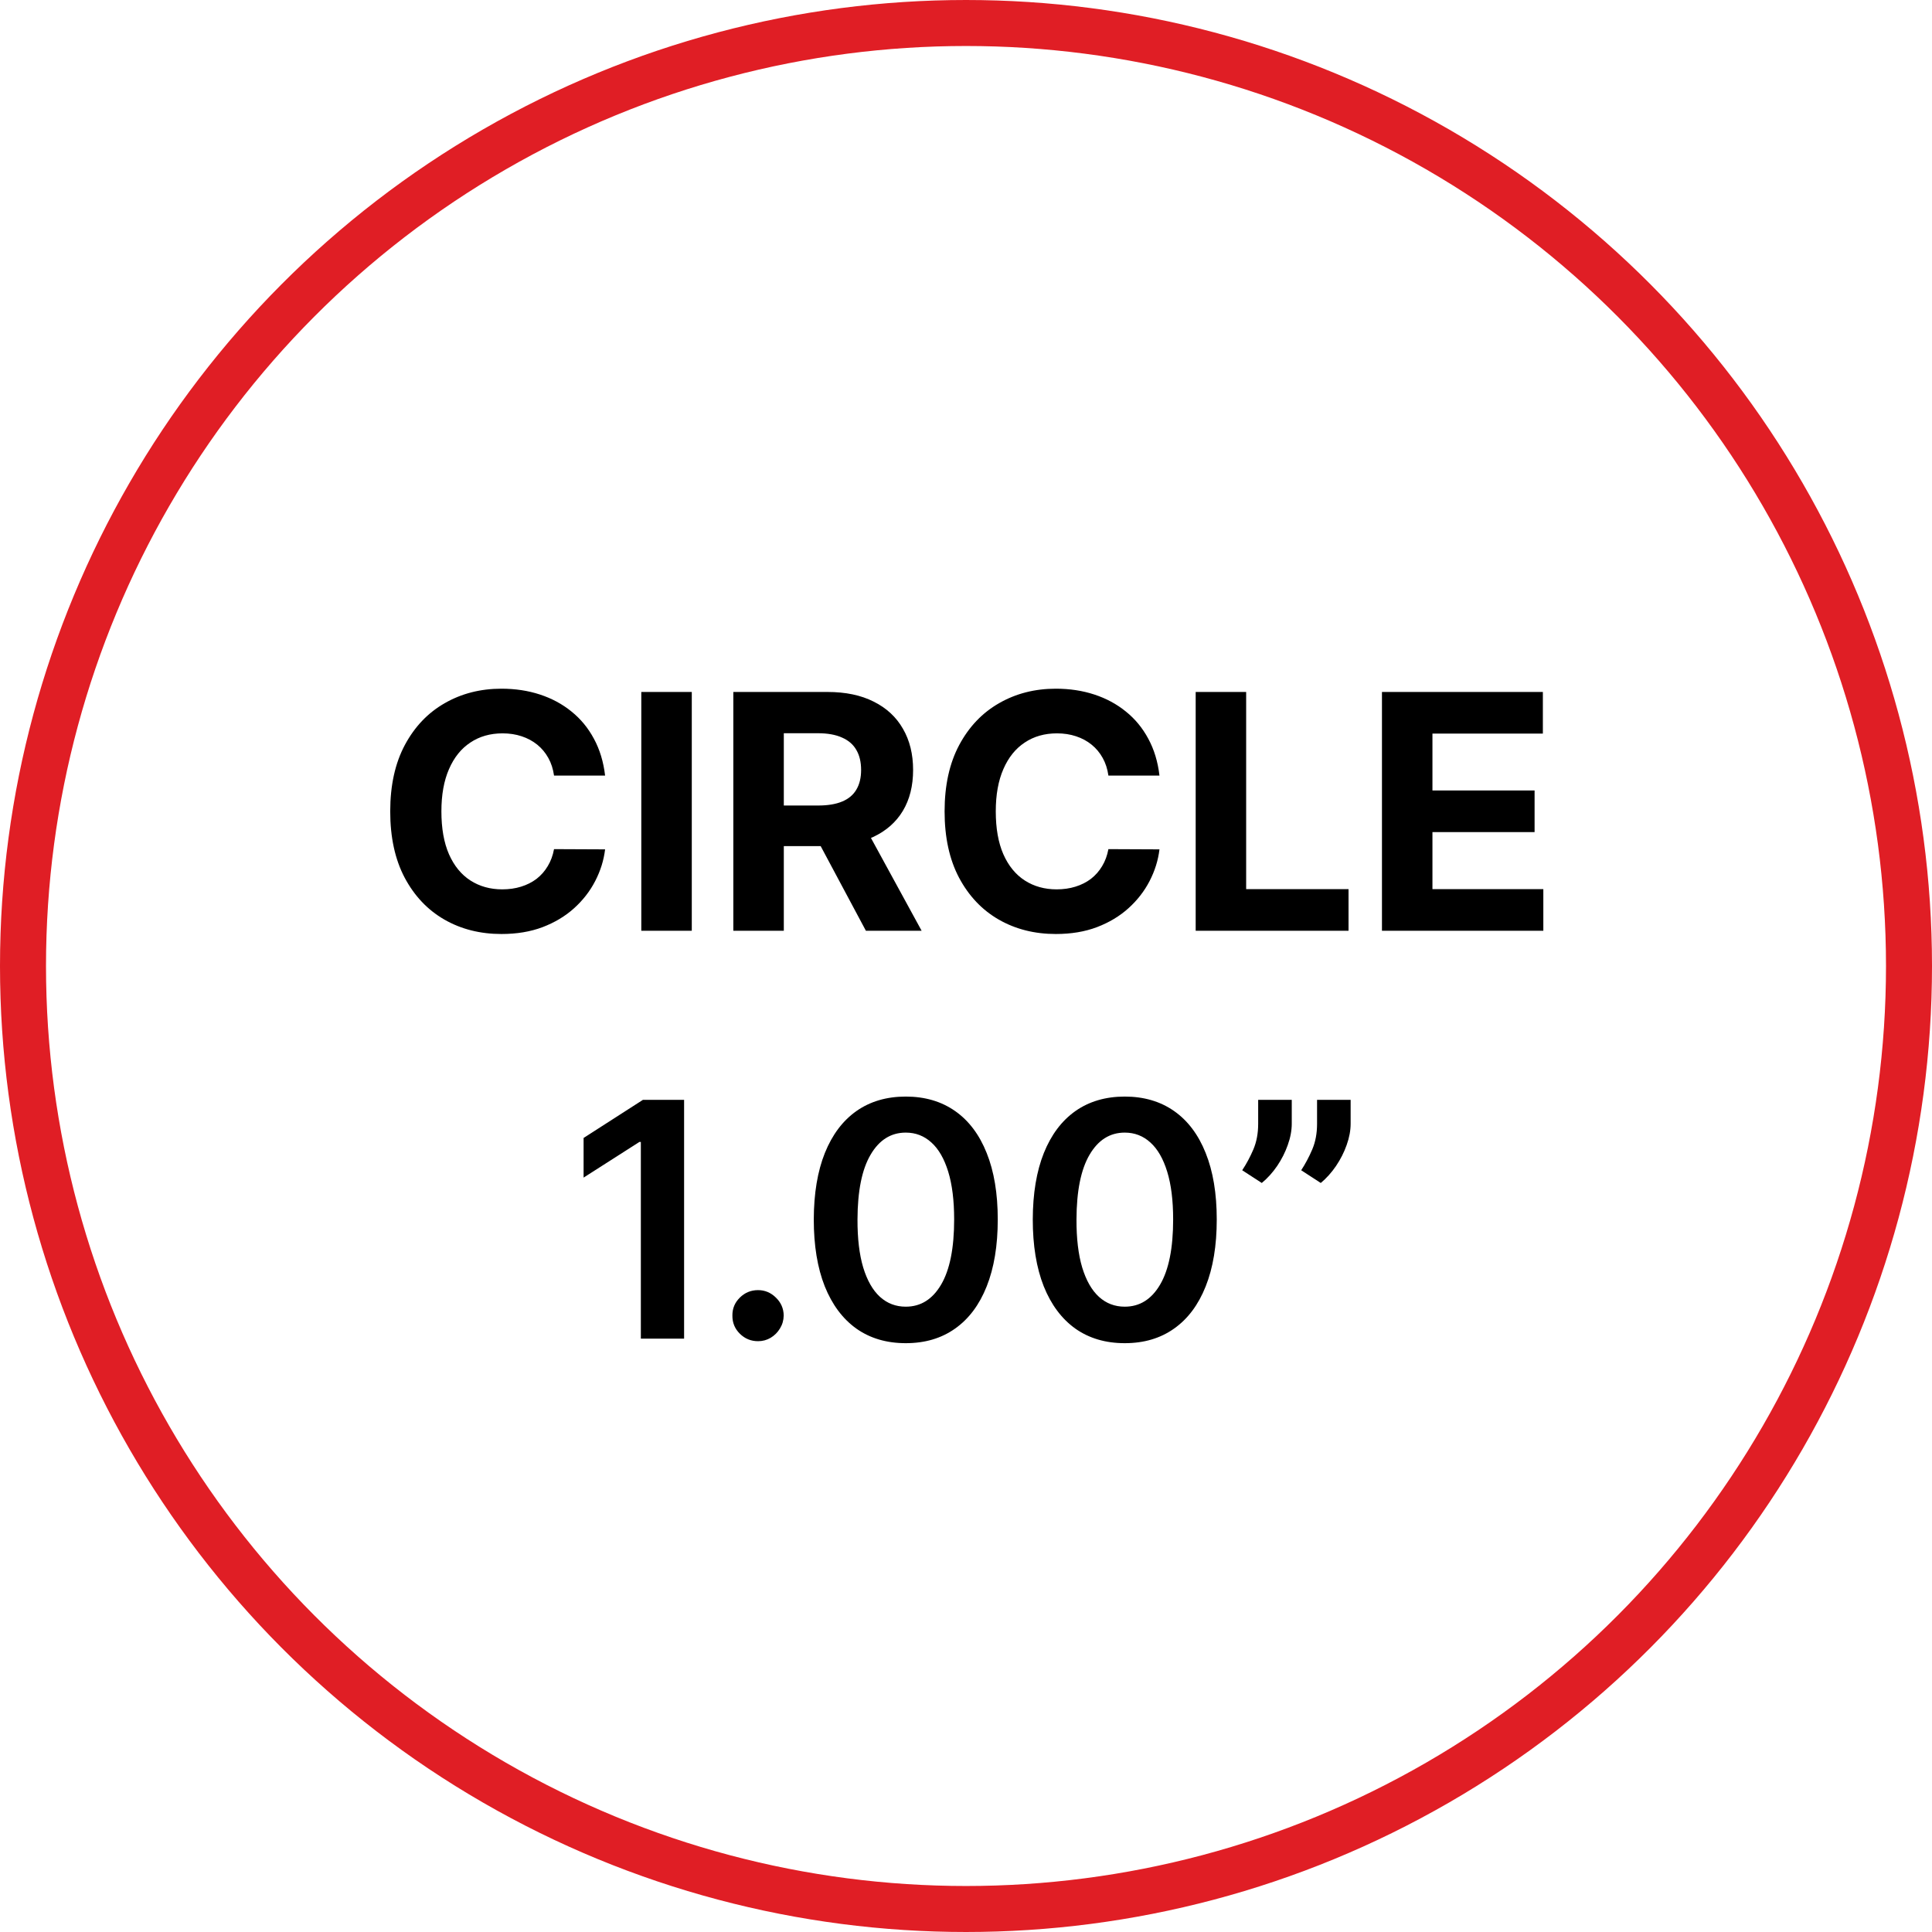 <svg width="137" height="137" viewBox="0 0 137 137" fill="none" xmlns="http://www.w3.org/2000/svg">
<path d="M42.908 54.996H39.287C39.221 54.527 39.086 54.111 38.882 53.747C38.678 53.378 38.416 53.064 38.096 52.805C37.777 52.546 37.407 52.347 36.988 52.209C36.575 52.072 36.126 52.003 35.641 52.003C34.764 52.003 34.001 52.22 33.351 52.656C32.7 53.086 32.196 53.714 31.838 54.541C31.479 55.362 31.3 56.36 31.3 57.534C31.3 58.741 31.479 59.755 31.838 60.576C32.201 61.398 32.708 62.018 33.359 62.437C34.009 62.855 34.762 63.065 35.616 63.065C36.096 63.065 36.539 63.002 36.947 62.875C37.36 62.748 37.727 62.563 38.047 62.321C38.366 62.073 38.631 61.772 38.84 61.42C39.055 61.067 39.204 60.664 39.287 60.213L42.908 60.229C42.814 61.006 42.58 61.756 42.205 62.478C41.836 63.194 41.337 63.837 40.709 64.404C40.086 64.966 39.342 65.413 38.477 65.744C37.617 66.069 36.644 66.231 35.558 66.231C34.048 66.231 32.697 65.89 31.507 65.206C30.322 64.523 29.385 63.533 28.696 62.238C28.012 60.943 27.671 59.375 27.671 57.534C27.671 55.687 28.018 54.117 28.712 52.821C29.407 51.526 30.349 50.539 31.54 49.861C32.73 49.178 34.07 48.836 35.558 48.836C36.539 48.836 37.449 48.974 38.286 49.249C39.13 49.525 39.877 49.927 40.527 50.457C41.177 50.98 41.706 51.622 42.114 52.383C42.528 53.144 42.792 54.014 42.908 54.996ZM49.055 49.068V66H45.475V49.068H49.055ZM52.001 66V49.068H58.681C59.96 49.068 61.051 49.296 61.955 49.754C62.864 50.206 63.556 50.848 64.03 51.68C64.51 52.507 64.749 53.48 64.749 54.599C64.749 55.723 64.507 56.691 64.022 57.501C63.537 58.306 62.834 58.923 61.914 59.353C60.999 59.783 59.891 59.998 58.59 59.998H54.117V57.12H58.011C58.695 57.12 59.263 57.027 59.714 56.839C60.166 56.652 60.503 56.371 60.723 55.996C60.949 55.621 61.062 55.155 61.062 54.599C61.062 54.036 60.949 53.562 60.723 53.177C60.503 52.791 60.164 52.499 59.706 52.3C59.254 52.096 58.684 51.994 57.995 51.994H55.581V66H52.001ZM61.145 58.294L65.353 66H61.401L57.284 58.294H61.145ZM82.219 54.996H78.598C78.532 54.527 78.397 54.111 78.193 53.747C77.989 53.378 77.727 53.064 77.407 52.805C77.088 52.546 76.719 52.347 76.3 52.209C75.886 52.072 75.437 52.003 74.952 52.003C74.076 52.003 73.312 52.22 72.662 52.656C72.011 53.086 71.507 53.714 71.149 54.541C70.79 55.362 70.611 56.36 70.611 57.534C70.611 58.741 70.79 59.755 71.149 60.576C71.513 61.398 72.02 62.018 72.67 62.437C73.32 62.855 74.073 63.065 74.927 63.065C75.407 63.065 75.85 63.002 76.258 62.875C76.672 62.748 77.038 62.563 77.358 62.321C77.678 62.073 77.942 61.772 78.152 61.42C78.367 61.067 78.515 60.664 78.598 60.213L82.219 60.229C82.126 61.006 81.891 61.756 81.517 62.478C81.147 63.194 80.648 63.837 80.02 64.404C79.397 64.966 78.653 65.413 77.788 65.744C76.928 66.069 75.955 66.231 74.869 66.231C73.359 66.231 72.009 65.89 70.818 65.206C69.633 64.523 68.696 63.533 68.007 62.238C67.323 60.943 66.982 59.375 66.982 57.534C66.982 55.687 67.329 54.117 68.023 52.821C68.718 51.526 69.661 50.539 70.851 49.861C72.042 49.178 73.381 48.836 74.869 48.836C75.85 48.836 76.76 48.974 77.598 49.249C78.441 49.525 79.188 49.927 79.838 50.457C80.489 50.98 81.018 51.622 81.426 52.383C81.839 53.144 82.104 54.014 82.219 54.996ZM84.787 66V49.068H88.366V63.048H95.626V66H84.787ZM97.996 66V49.068H109.406V52.019H101.576V56.054H108.819V59.005H101.576V63.048H109.439V66H97.996Z" fill="black"/>
<path d="M48.51 77.991V94.923H45.443V80.975H45.343L41.383 83.505V80.694L45.591 77.991H48.51ZM53.754 95.105C53.252 95.105 52.822 94.929 52.464 94.576C52.106 94.223 51.929 93.793 51.935 93.286C51.929 92.79 52.106 92.366 52.464 92.013C52.822 91.66 53.252 91.484 53.754 91.484C54.239 91.484 54.66 91.66 55.019 92.013C55.383 92.366 55.567 92.79 55.573 93.286C55.567 93.622 55.479 93.928 55.308 94.204C55.143 94.479 54.922 94.7 54.647 94.865C54.377 95.025 54.079 95.105 53.754 95.105ZM64.229 95.246C62.868 95.246 61.699 94.901 60.724 94.212C59.753 93.517 59.007 92.517 58.483 91.211C57.965 89.899 57.706 88.32 57.706 86.473C57.711 84.627 57.973 83.056 58.491 81.761C59.015 80.46 59.762 79.468 60.732 78.784C61.707 78.101 62.873 77.759 64.229 77.759C65.585 77.759 66.751 78.101 67.726 78.784C68.702 79.468 69.449 80.46 69.967 81.761C70.49 83.062 70.752 84.632 70.752 86.473C70.752 88.325 70.49 89.907 69.967 91.219C69.449 92.525 68.702 93.523 67.726 94.212C66.756 94.901 65.591 95.246 64.229 95.246ZM64.229 92.658C65.287 92.658 66.122 92.137 66.734 91.095C67.352 90.048 67.66 88.507 67.66 86.473C67.66 85.129 67.52 83.999 67.239 83.084C66.957 82.169 66.561 81.48 66.048 81.017C65.535 80.548 64.929 80.314 64.229 80.314C63.176 80.314 62.344 80.838 61.732 81.885C61.12 82.927 60.812 84.456 60.806 86.473C60.801 87.824 60.936 88.959 61.211 89.88C61.492 90.8 61.889 91.495 62.402 91.963C62.914 92.426 63.523 92.658 64.229 92.658ZM79.758 95.246C78.397 95.246 77.228 94.901 76.252 94.212C75.282 93.517 74.535 92.517 74.012 91.211C73.494 89.899 73.235 88.32 73.235 86.473C73.24 84.627 73.502 83.056 74.02 81.761C74.544 80.46 75.291 79.468 76.261 78.784C77.236 78.101 78.402 77.759 79.758 77.759C81.114 77.759 82.28 78.101 83.255 78.784C84.231 79.468 84.978 80.46 85.496 81.761C86.019 83.062 86.281 84.632 86.281 86.473C86.281 88.325 86.019 89.907 85.496 91.219C84.978 92.525 84.231 93.523 83.255 94.212C82.285 94.901 81.119 95.246 79.758 95.246ZM79.758 92.658C80.816 92.658 81.651 92.137 82.263 91.095C82.88 90.048 83.189 88.507 83.189 86.473C83.189 85.129 83.049 83.999 82.767 83.084C82.486 82.169 82.09 81.48 81.577 81.017C81.064 80.548 80.458 80.314 79.758 80.314C78.705 80.314 77.873 80.838 77.261 81.885C76.649 82.927 76.341 84.456 76.335 86.473C76.33 87.824 76.465 88.959 76.74 89.88C77.021 90.8 77.418 91.495 77.931 91.963C78.443 92.426 79.052 92.658 79.758 92.658ZM91.6 77.991V79.677C91.6 80.162 91.506 80.667 91.318 81.19C91.136 81.708 90.886 82.204 90.566 82.678C90.246 83.147 89.883 83.549 89.475 83.886L88.086 82.984C88.389 82.527 88.653 82.034 88.879 81.504C89.105 80.97 89.218 80.366 89.218 79.694V77.991H91.6ZM95.775 77.991V79.677C95.775 80.162 95.681 80.667 95.494 81.19C95.312 81.708 95.061 82.204 94.741 82.678C94.422 83.147 94.061 83.549 93.658 83.886L92.269 82.984C92.567 82.527 92.829 82.034 93.055 81.504C93.281 80.97 93.394 80.366 93.394 79.694V77.991H95.775Z" fill="black"/>
<circle cx="68.5" cy="68.5" r="66.869" stroke="#E01E25" stroke-width="3.262"/>
</svg>
